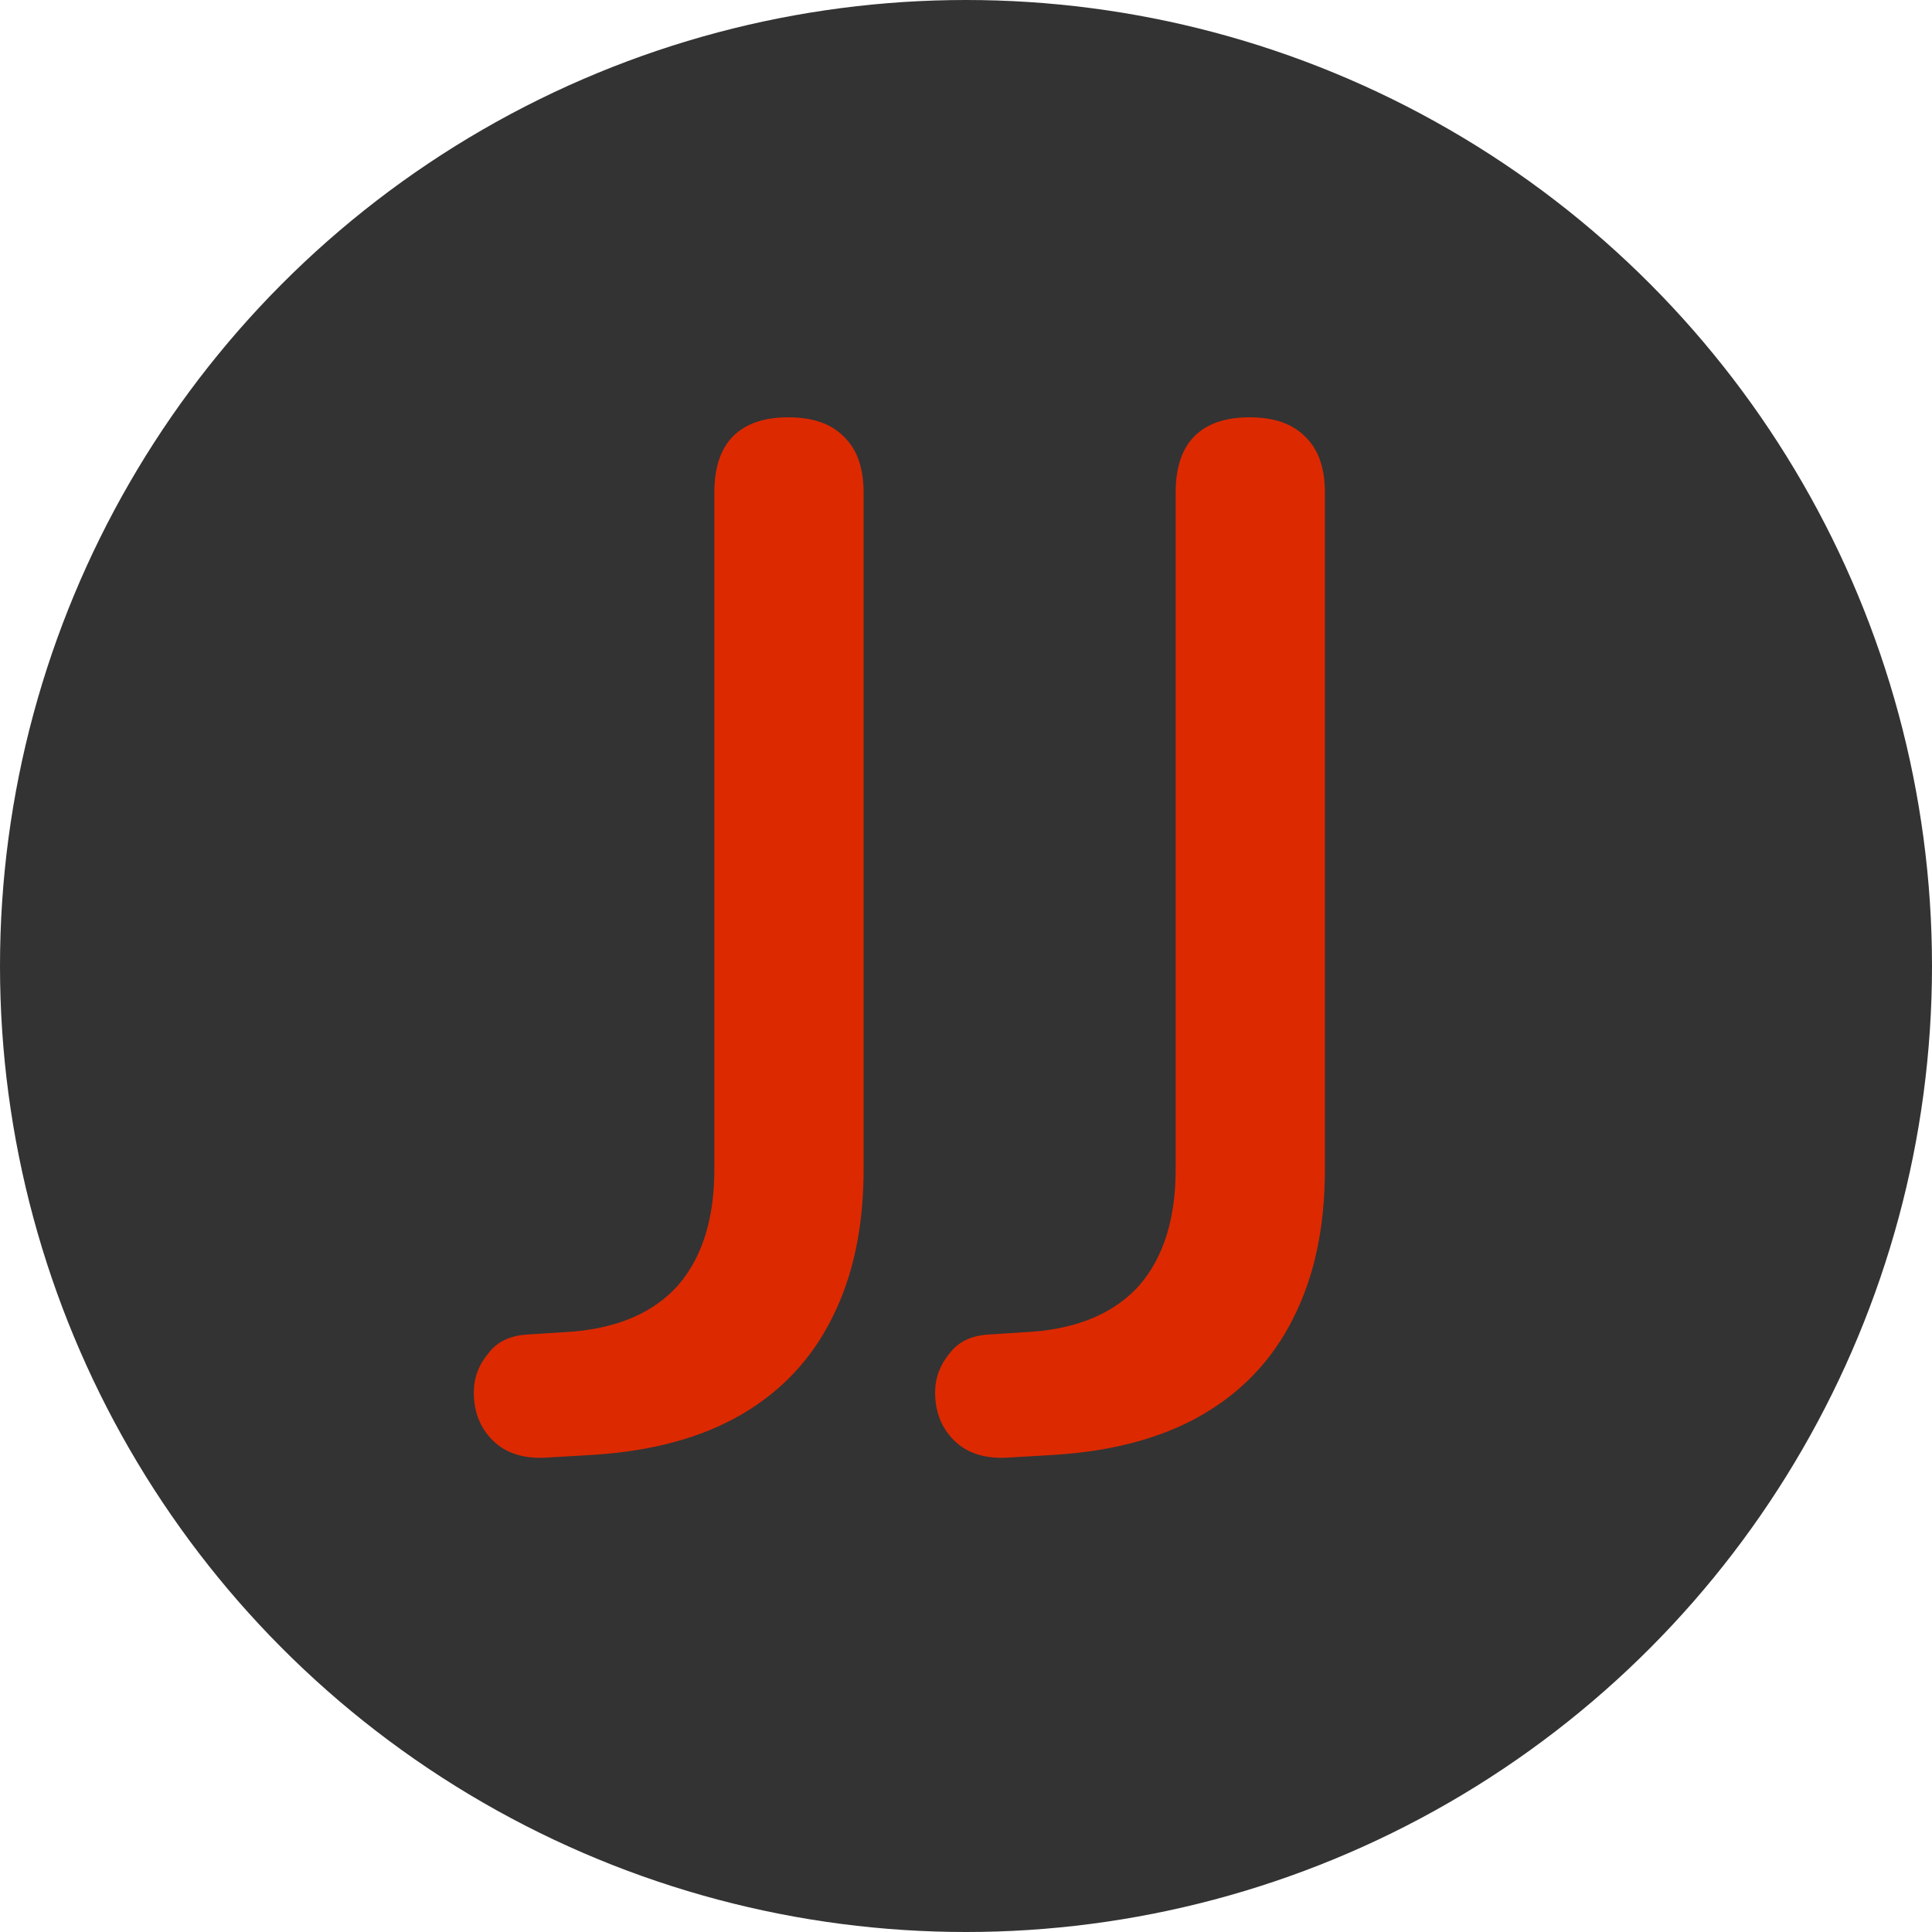<svg width="512" height="512" viewBox="0 0 512 512" fill="none" xmlns="http://www.w3.org/2000/svg">
<circle cx="256" cy="256" r="256" fill="#333333"/>
<path d="M144.384 386.304C138.496 386.56 133.888 385.024 130.56 381.696C127.232 378.368 125.568 374.144 125.568 369.024C125.568 365.184 126.848 361.728 129.408 358.656C131.712 355.584 135.168 353.92 139.776 353.664L151.68 352.896C163.968 351.872 173.312 347.776 179.712 340.608C186.112 333.184 189.312 322.944 189.312 309.888V130.56C189.312 123.904 190.976 118.912 194.304 115.584C197.632 112.256 202.496 110.592 208.896 110.592C215.296 110.592 220.16 112.256 223.488 115.584C227.072 118.912 228.864 123.904 228.864 130.56V309.888C228.864 325.248 226.048 338.432 220.416 349.44C215.04 360.192 207.104 368.64 196.608 374.784C186.112 380.928 173.056 384.512 157.44 385.536L144.384 386.304Z" fill="#DD2900"/>
<path d="M266.634 386.304C260.746 386.56 256.138 385.024 252.81 381.696C249.482 378.368 247.818 374.144 247.818 369.024C247.818 365.184 249.098 361.728 251.658 358.656C253.962 355.584 257.418 353.92 262.026 353.664L273.93 352.896C286.218 351.872 295.562 347.776 301.962 340.608C308.362 333.184 311.562 322.944 311.562 309.888V130.56C311.562 123.904 313.226 118.912 316.554 115.584C319.882 112.256 324.746 110.592 331.146 110.592C337.546 110.592 342.41 112.256 345.738 115.584C349.322 118.912 351.114 123.904 351.114 130.56V309.888C351.114 325.248 348.298 338.432 342.666 349.44C337.29 360.192 329.354 368.64 318.858 374.784C308.362 380.928 295.306 384.512 279.69 385.536L266.634 386.304Z" fill="#DD2900"/>
</svg>
